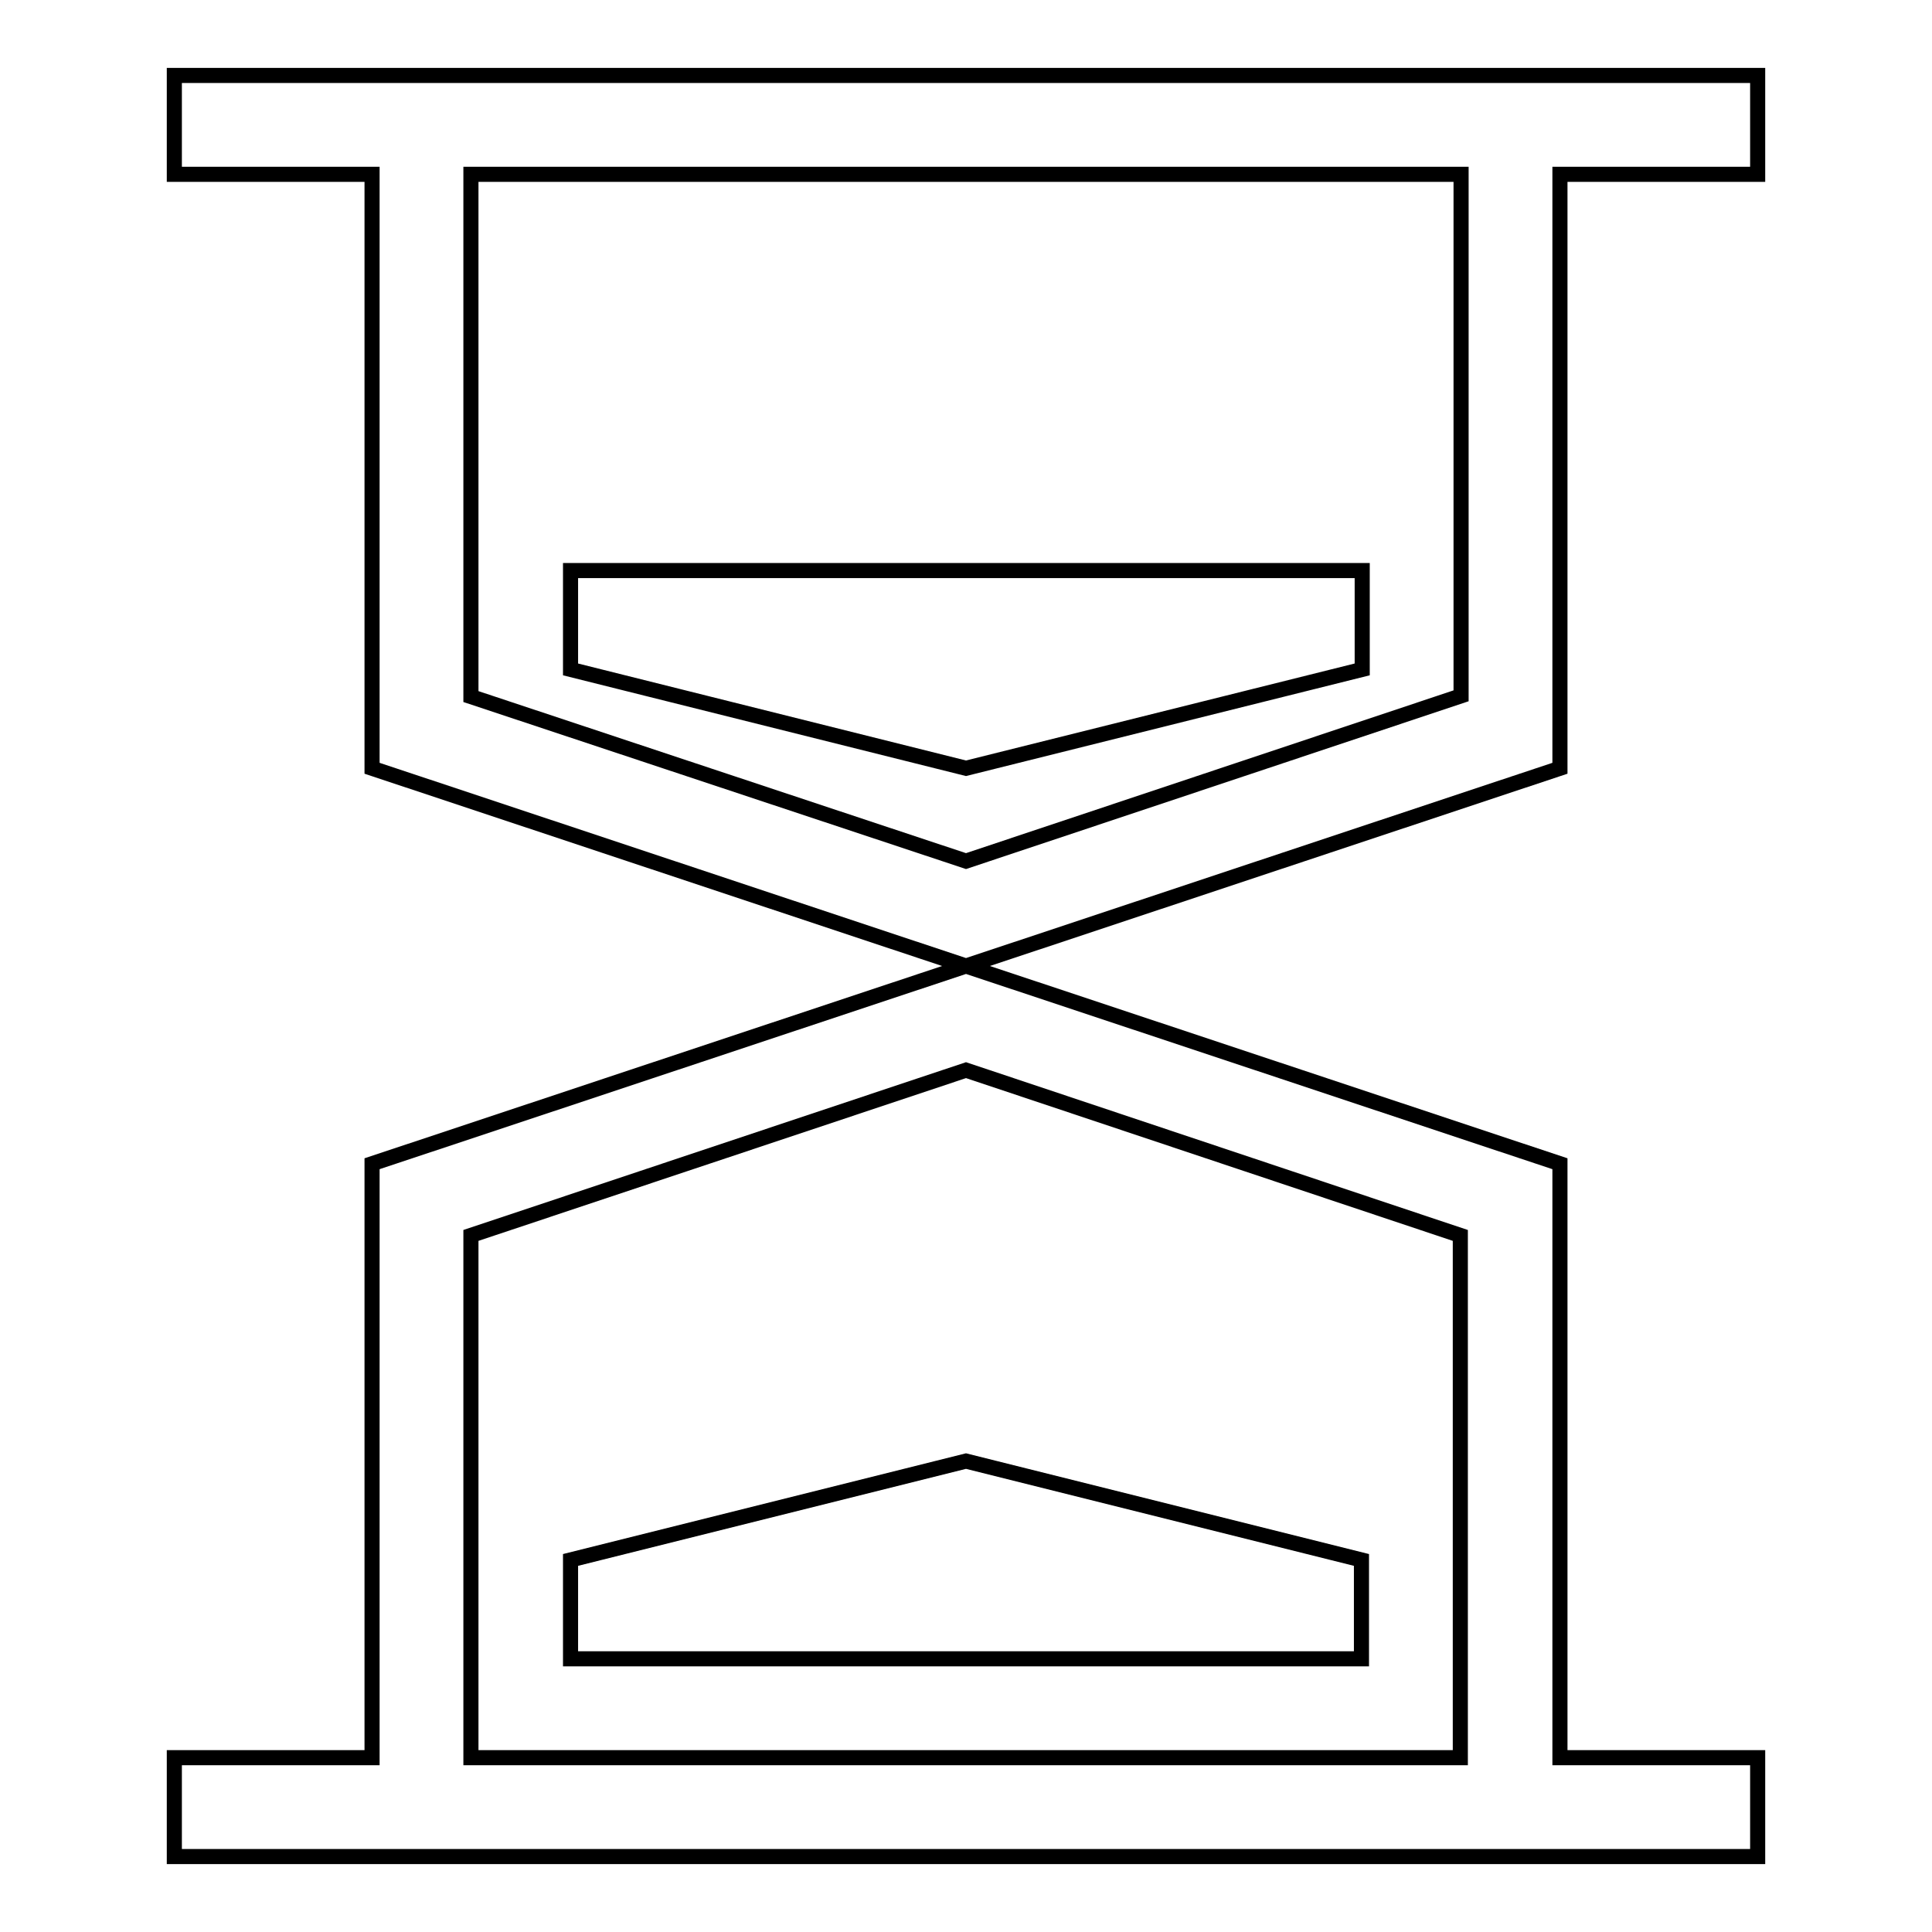 <?xml version="1.0" encoding="utf-8"?>
<!-- Svg Vector Icons : http://www.onlinewebfonts.com/icon -->
<!DOCTYPE svg PUBLIC "-//W3C//DTD SVG 1.1//EN" "http://www.w3.org/Graphics/SVG/1.1/DTD/svg11.dtd">
<svg version="1.1" xmlns="http://www.w3.org/2000/svg" xmlns:xlink="http://www.w3.org/1999/xlink" x="0px" y="0px" viewBox="0 0 256 256" enable-background="new 0 0 256 256" xml:space="preserve">
<g> <path stroke-width="2" fill-opacity="0" stroke="#000000"  d="M49.3,232.9v-78.7L128,128l78.7,26.2v78.7h26.2V246H23.1v-13.1H49.3z M206.7,23.1v78.7L128,128l-78.7-26.2 V23.1H23.1V10h209.8v13.1H206.7z M62.4,23.1v69.2l65.6,21.8l65.6-21.9V23.1H62.4z M62.4,163.7v69.2h131.1v-69.2L128,141.8 L62.4,163.7L62.4,163.7z M75.6,75.6h104.9v13.1L128,101.8L75.6,88.7V75.6L75.6,75.6z M180.4,219.8H75.6v-13.1l52.4-13.1l52.4,13.1 V219.8L180.4,219.8z"/></g>
</svg>